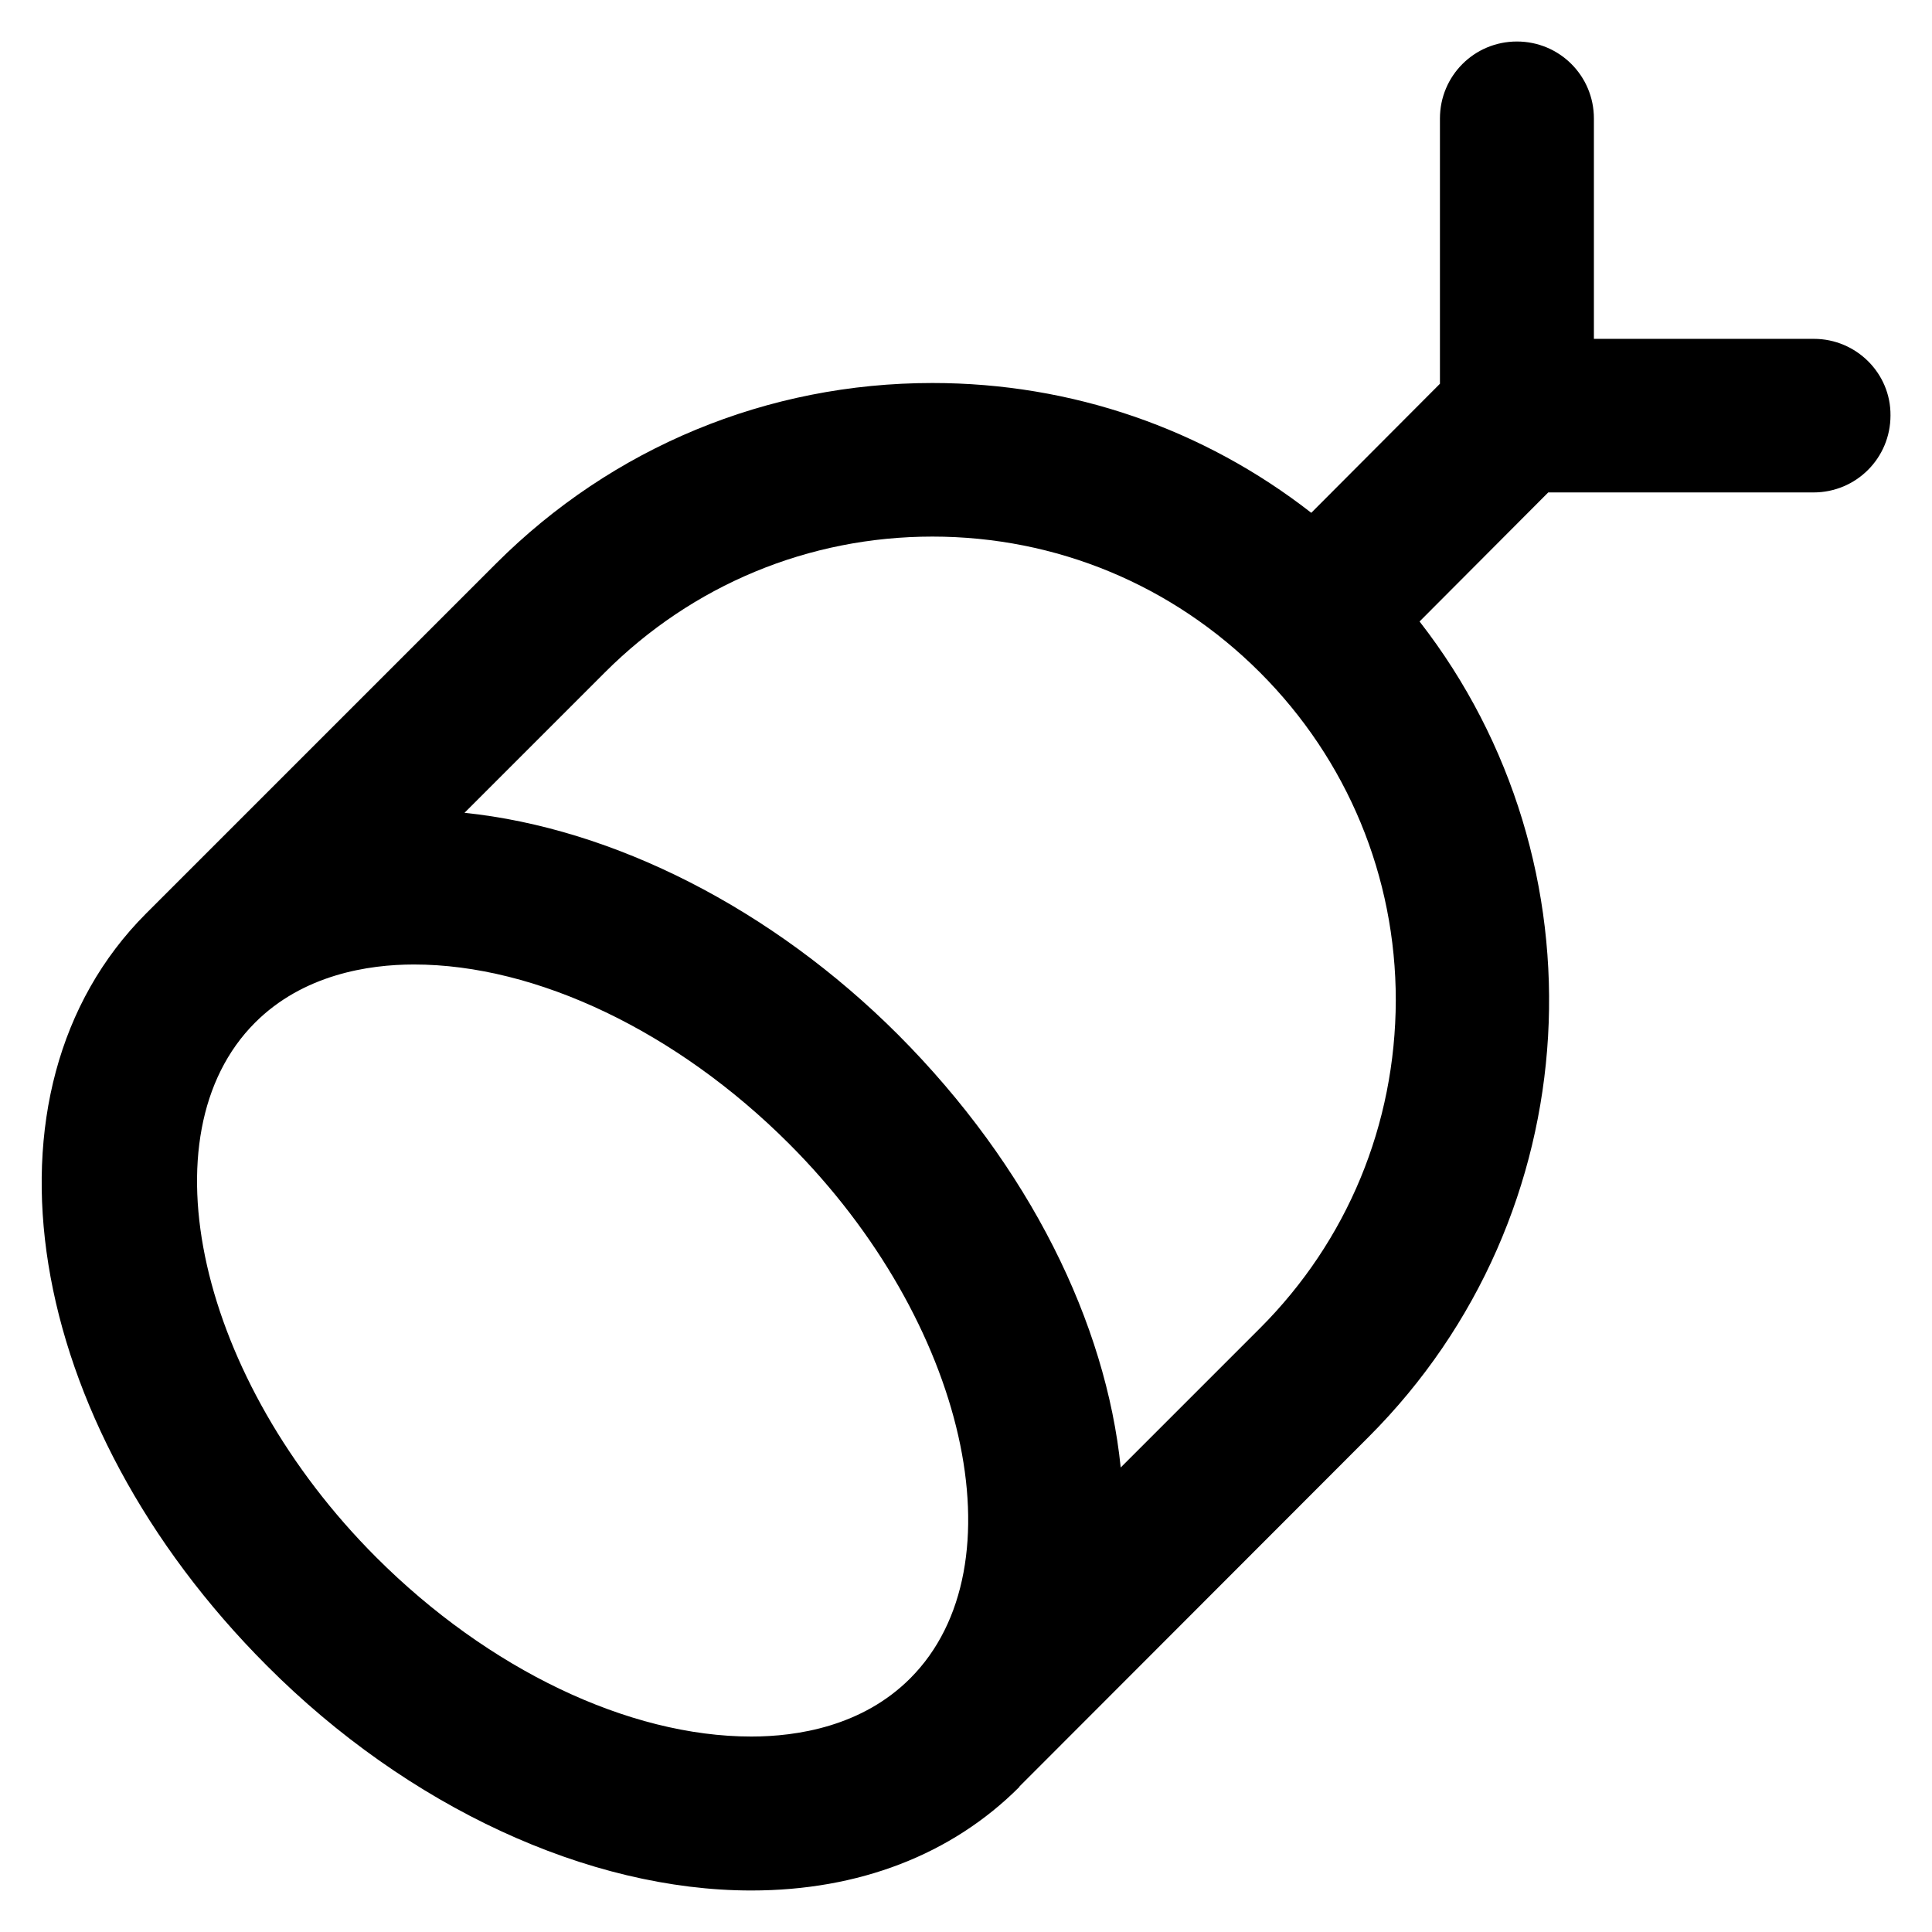 <?xml version='1.0' encoding='utf-8'?>
<!DOCTYPE svg PUBLIC '-//W3C//DTD SVG 1.1//EN' 'http://www.w3.org/Graphics/SVG/1.1/DTD/svg11.dtd'>
<!-- Uploaded to: SVG Repo, www.svgrepo.com, Generator: SVG Repo Mixer Tools -->
<svg fill="#000000" height="800px" width="800px" version="1.1" xmlns="http://www.w3.org/2000/svg" viewBox="0 0 512 512" xmlns:xlink="http://www.w3.org/1999/xlink" enable-background="new 0 0 512 512">
  <g>
    <g>
      <path d="m480.7,89.8h-58.3v-58.4c0-11.3-9.1-20.4-20.4-20.4-11.3,0-20.4,9.1-20.4,20.4v70.3l-34.1,34.2c-28.6-22.3-63.5-34.4-100.4-34.4-43.7,0-84.8,17-115.7,47.9l-92.7,92.7c-46.9,47-32.8,134.5 32.1,199.4 37.2,37.3 85.1,59.5 128.3,59.5 28.5,0 53.1-9.5 71-27.4 0,0 0.1-0.1 0.1-0.2l92.5-92.6c58.9-58.9 63.4-152 13.5-216.1l34.1-34.2h70.3c11.3,0 20.4-9.1 20.4-20.4 0.1-11.2-9.1-20.3-20.3-20.3zm-239.5,355c-12.7,12.7-29.9,15.4-42.1,15.4-32.5,0-69.7-17.8-99.4-47.5-47.1-47.1-61.8-112-32.1-141.7 12.7-12.7 30-15.4 42.1-15.4 32.5,0 69.7,17.8 99.4,47.5 47.1,47.1 61.8,112 32.1,141.7zm92.7-92.8l-36.9,36.9c-3.9-38.2-24.1-79.7-59-114.7-33.4-33.4-75.4-54.7-114.9-58.8l37.2-37.2c23.2-23.2 54-36 86.8-36 32.8,0 63.6,12.8 86.8,36 23.2,23.2 36,54.1 36,86.9-0.1,32.9-12.8,63.7-36,86.9z"/>
    </g>
  </g>
</svg>